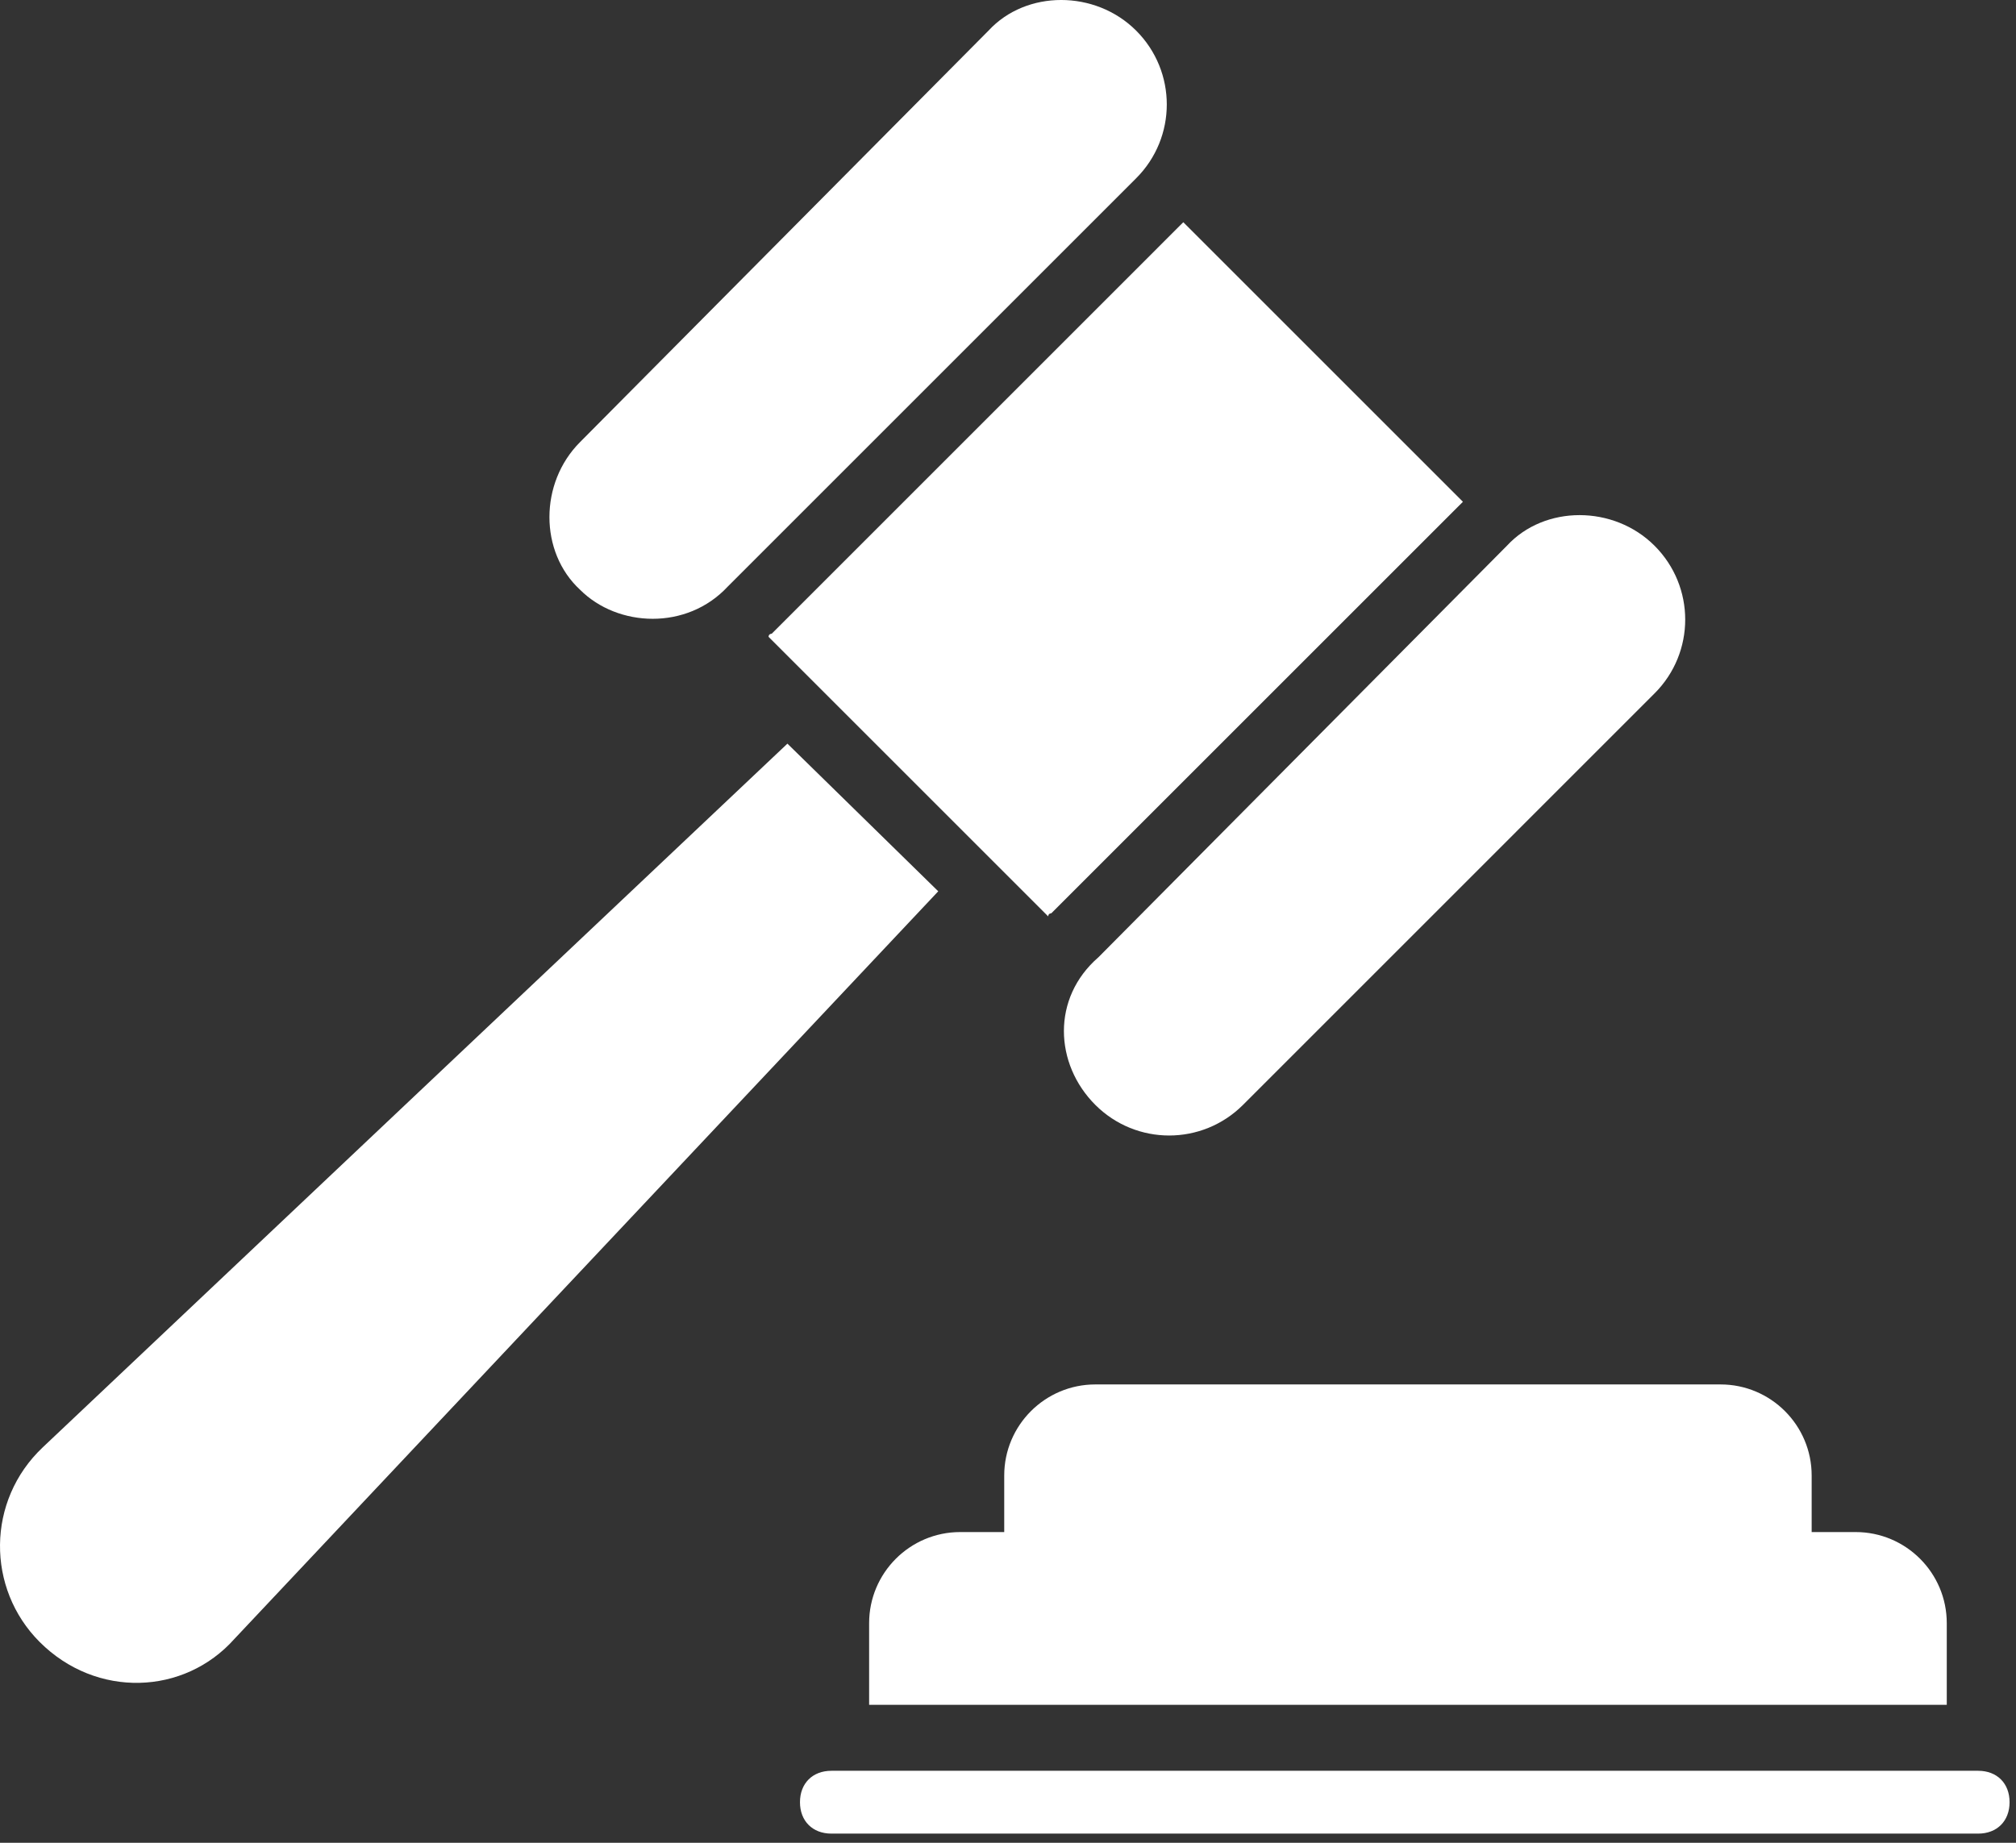 <svg width="70" height="64" viewBox="0 0 70 64" fill="none" xmlns="http://www.w3.org/2000/svg">
<rect x="0" y="0" width="70" height="64" fill="#333333" stroke="none"/>
<path d="M25.268 20.373L39.45 6.191C40.868 4.773 40.868 2.482 39.45 1.064C38.032 -0.355 35.632 -0.355 34.323 1.064L20.141 15.354C18.723 16.773 18.723 19.173 20.141 20.482C21.45 21.791 23.85 21.9 25.268 20.373Z" fill="white"/>
<path d="M38.032 38.373C39.45 39.791 41.741 39.791 43.16 38.373L57.45 24.082C58.869 22.664 58.869 20.373 57.45 18.954C56.032 17.536 53.632 17.536 52.323 18.954L38.141 33.245C36.505 34.664 36.614 36.955 38.032 38.373Z" fill="white"/>
<path d="M26.686 22.118L36.396 31.827C36.396 31.718 36.505 31.718 36.505 31.718L50.687 17.536L50.796 17.427L41.087 7.718L40.977 7.827L26.796 22.009C26.796 22.009 26.686 22.009 26.686 22.118Z" fill="white"/>
<path d="M27.341 25.827L1.487 50.264C-0.477 52.118 -0.477 55.173 1.378 57.027C3.341 58.991 6.396 58.882 8.141 56.918L32.578 30.955L27.341 25.827Z" fill="white"/>
<path d="M34.869 51.245V53.209H33.341C31.596 53.209 30.178 54.627 30.178 56.373V59.209H67.596V56.373C67.596 54.627 66.178 53.209 64.432 53.209H62.905V51.245C62.905 49.5 61.487 48.082 59.741 48.082H38.032C36.287 48.082 34.869 49.5 34.869 51.245Z" fill="white"/>
<path d="M68.686 61.5H28.868C28.214 61.5 27.777 61.936 27.777 62.591C27.777 63.245 28.214 63.682 28.868 63.682H68.686C69.341 63.682 69.777 63.245 69.777 62.591C69.777 61.936 69.341 61.5 68.686 61.5Z" fill="white"/>
</svg>
